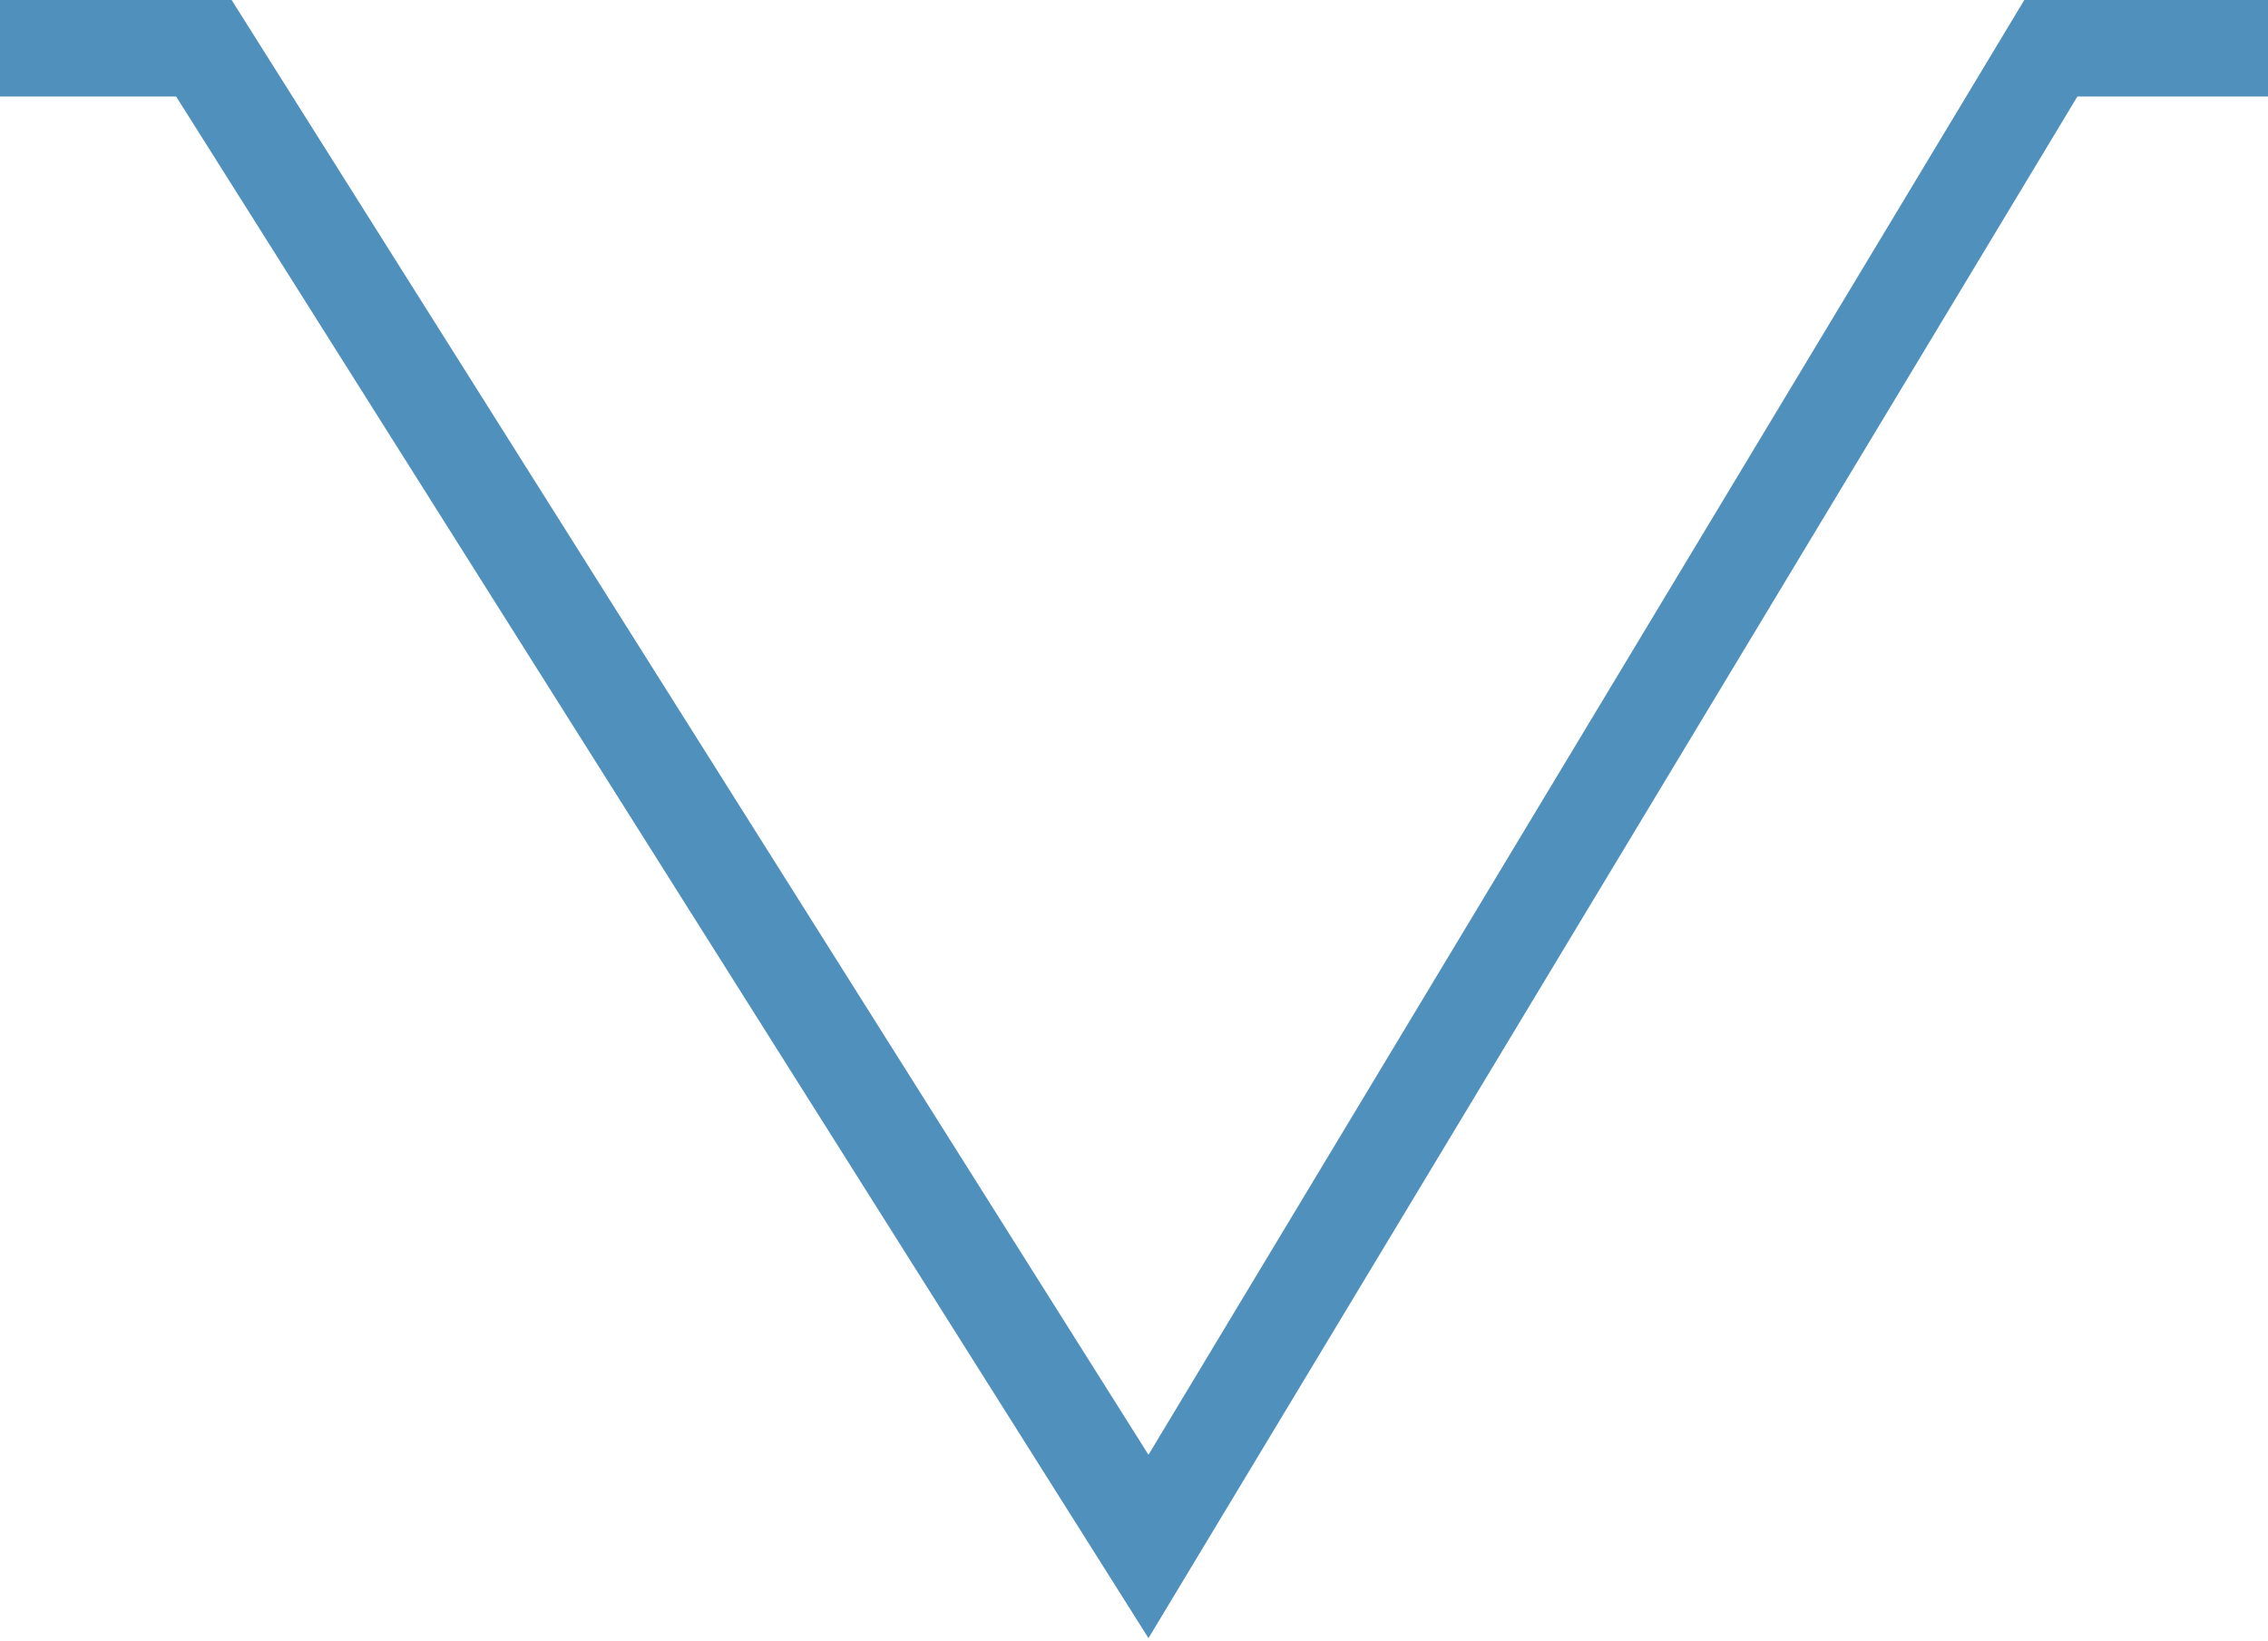 <?xml version="1.0" encoding="UTF-8"?>
<svg xmlns="http://www.w3.org/2000/svg" version="1.1" viewBox="0 0 94 68">
  <defs>
    <style>
      .cls-1 {
        fill: #5090bc;
      }
    </style>
  </defs>
  <!-- Generator: Adobe Illustrator 28.6.0, SVG Export Plug-In . SVG Version: 1.2.0 Build 709)  -->
  <g>
    <g id="_レイヤー_1" data-name="レイヤー_1">
      <polygon class="cls-1" points="47.6 67.9 7.3 4 -.4 4 -.4 0 9.6 0 47.6 60.3 83.9 0 94.4 0 94.4 4 86.1 4 47.6 67.9"/>
    </g>
  </g>
</svg>